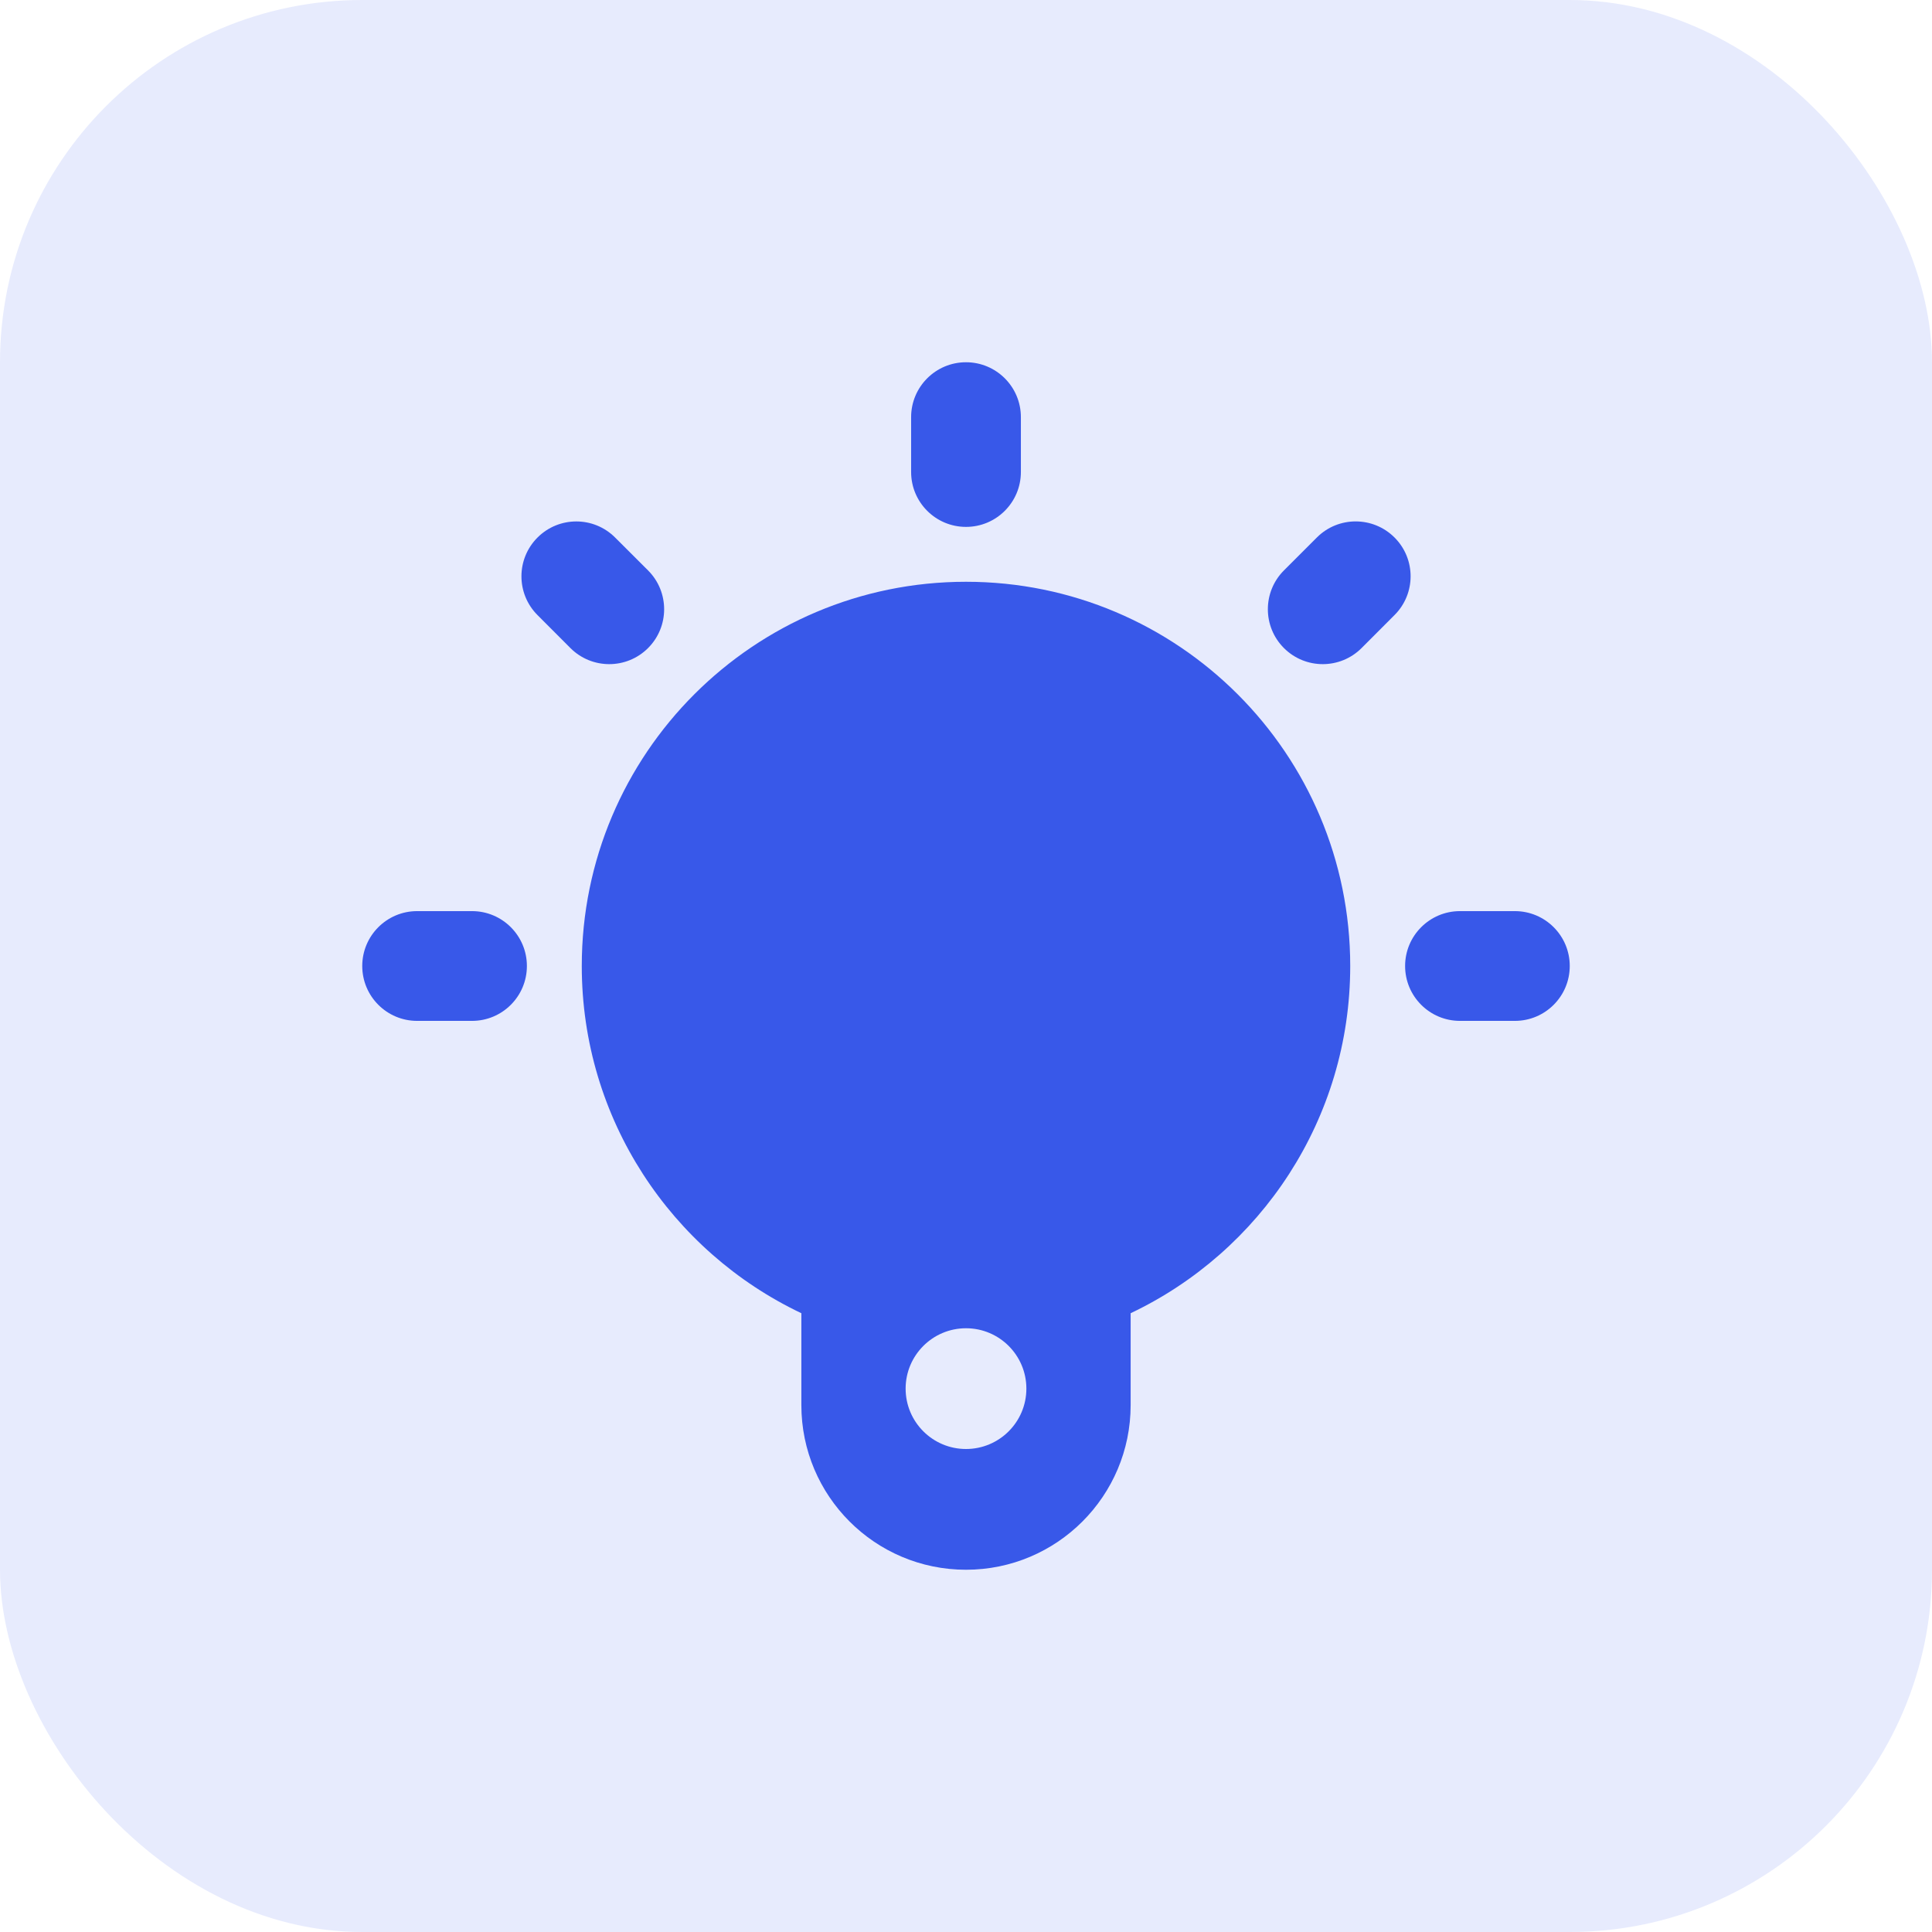 <svg width="32" height="32" viewBox="0 0 32 32" fill="none" xmlns="http://www.w3.org/2000/svg">
<rect width="32" height="32" rx="6" fill="#3858E9" fill-opacity="0.12"/>
<path fill-rule="evenodd" clip-rule="evenodd" d="M16.909 6.909C16.909 6.407 16.502 6 16 6C15.498 6 15.091 6.407 15.091 6.909V7.818C15.091 8.32 15.498 8.727 16 8.727C16.502 8.727 16.909 8.32 16.909 7.818V6.909ZM9.636 16C9.636 12.485 12.485 9.636 16 9.636C19.515 9.636 22.364 12.485 22.364 16C22.364 18.538 20.877 20.73 18.727 21.751V23.273C18.727 24.779 17.506 26 16 26C14.494 26 13.273 24.779 13.273 23.273V21.751C11.123 20.73 9.636 18.538 9.636 16ZM6 16C6 15.498 6.407 15.091 6.909 15.091H7.818C8.32 15.091 8.727 15.498 8.727 16C8.727 16.502 8.32 16.909 7.818 16.909H6.909C6.407 16.909 6 16.502 6 16ZM10.188 8.903C9.833 8.548 9.258 8.548 8.903 8.903C8.548 9.258 8.548 9.833 8.903 10.188L9.448 10.734C9.803 11.089 10.379 11.089 10.734 10.734C11.089 10.379 11.089 9.803 10.734 9.448L10.188 8.903ZM23.098 8.903C23.453 9.258 23.453 9.833 23.097 10.188L22.552 10.734C22.197 11.089 21.621 11.089 21.266 10.734C20.911 10.379 20.911 9.803 21.266 9.448L21.812 8.902C22.167 8.547 22.743 8.548 23.098 8.903ZM24.182 15.091C23.68 15.091 23.273 15.498 23.273 16C23.273 16.502 23.68 16.909 24.182 16.909H25.091C25.593 16.909 26 16.502 26 16C26 15.498 25.593 15.091 25.091 15.091H24.182ZM16 24C16.552 24 17 23.552 17 23C17 22.448 16.552 22 16 22C15.448 22 15 22.448 15 23C15 23.552 15.448 24 16 24Z" fill="#3858E9"/>
</svg>
